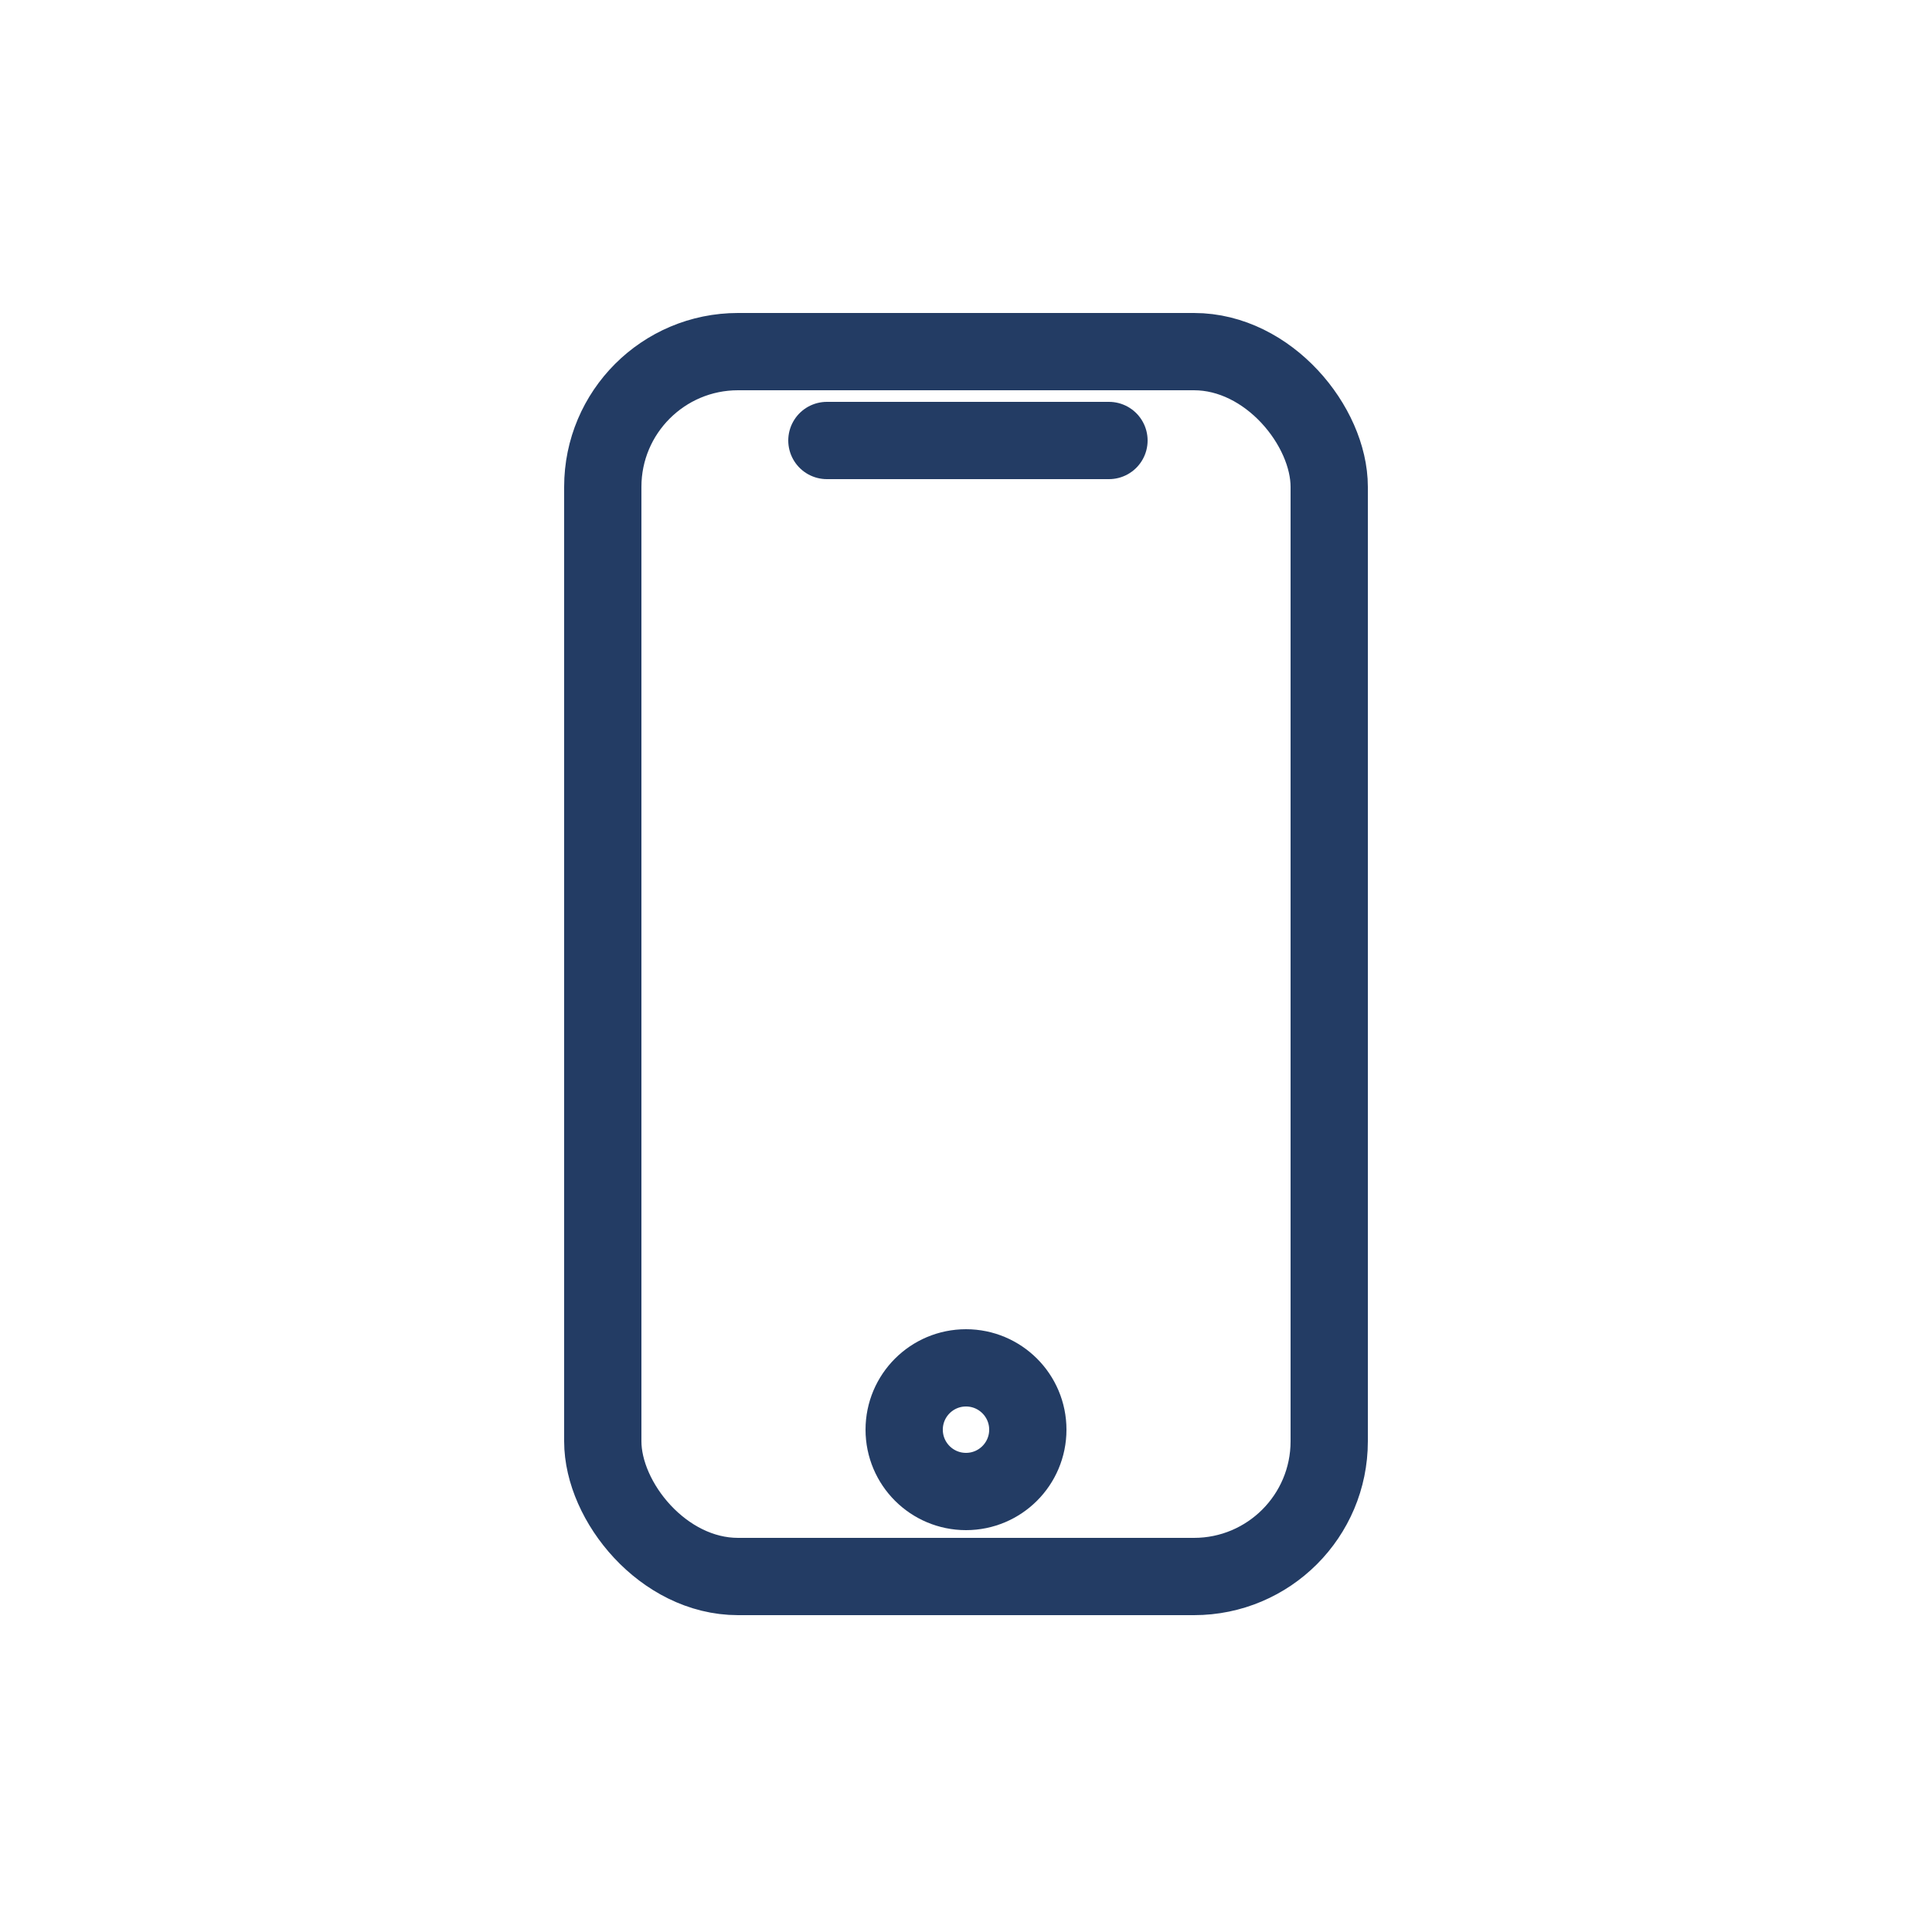 <?xml version="1.0" encoding="UTF-8"?>
<svg xmlns="http://www.w3.org/2000/svg" id="Ebene_1" version="1.1" viewBox="0 0 50 50">
  <defs>
    <style>
      .st0 {
        fill: none;
        stroke: #233c64;
        stroke-linecap: round;
        stroke-linejoin: round;
        stroke-width: 2px;
      }
    </style>
  </defs>
  <rect class="st0" x="15.6" y="9.1" width="18.8" height="31.7" rx="3.5" ry="3.5"></rect>
  <circle class="st0" cx="25" cy="37" r="1.6"></circle>
  <line class="st0" x1="21.4" y1="11.4" x2="28.7" y2="11.4"></line>
</svg>
